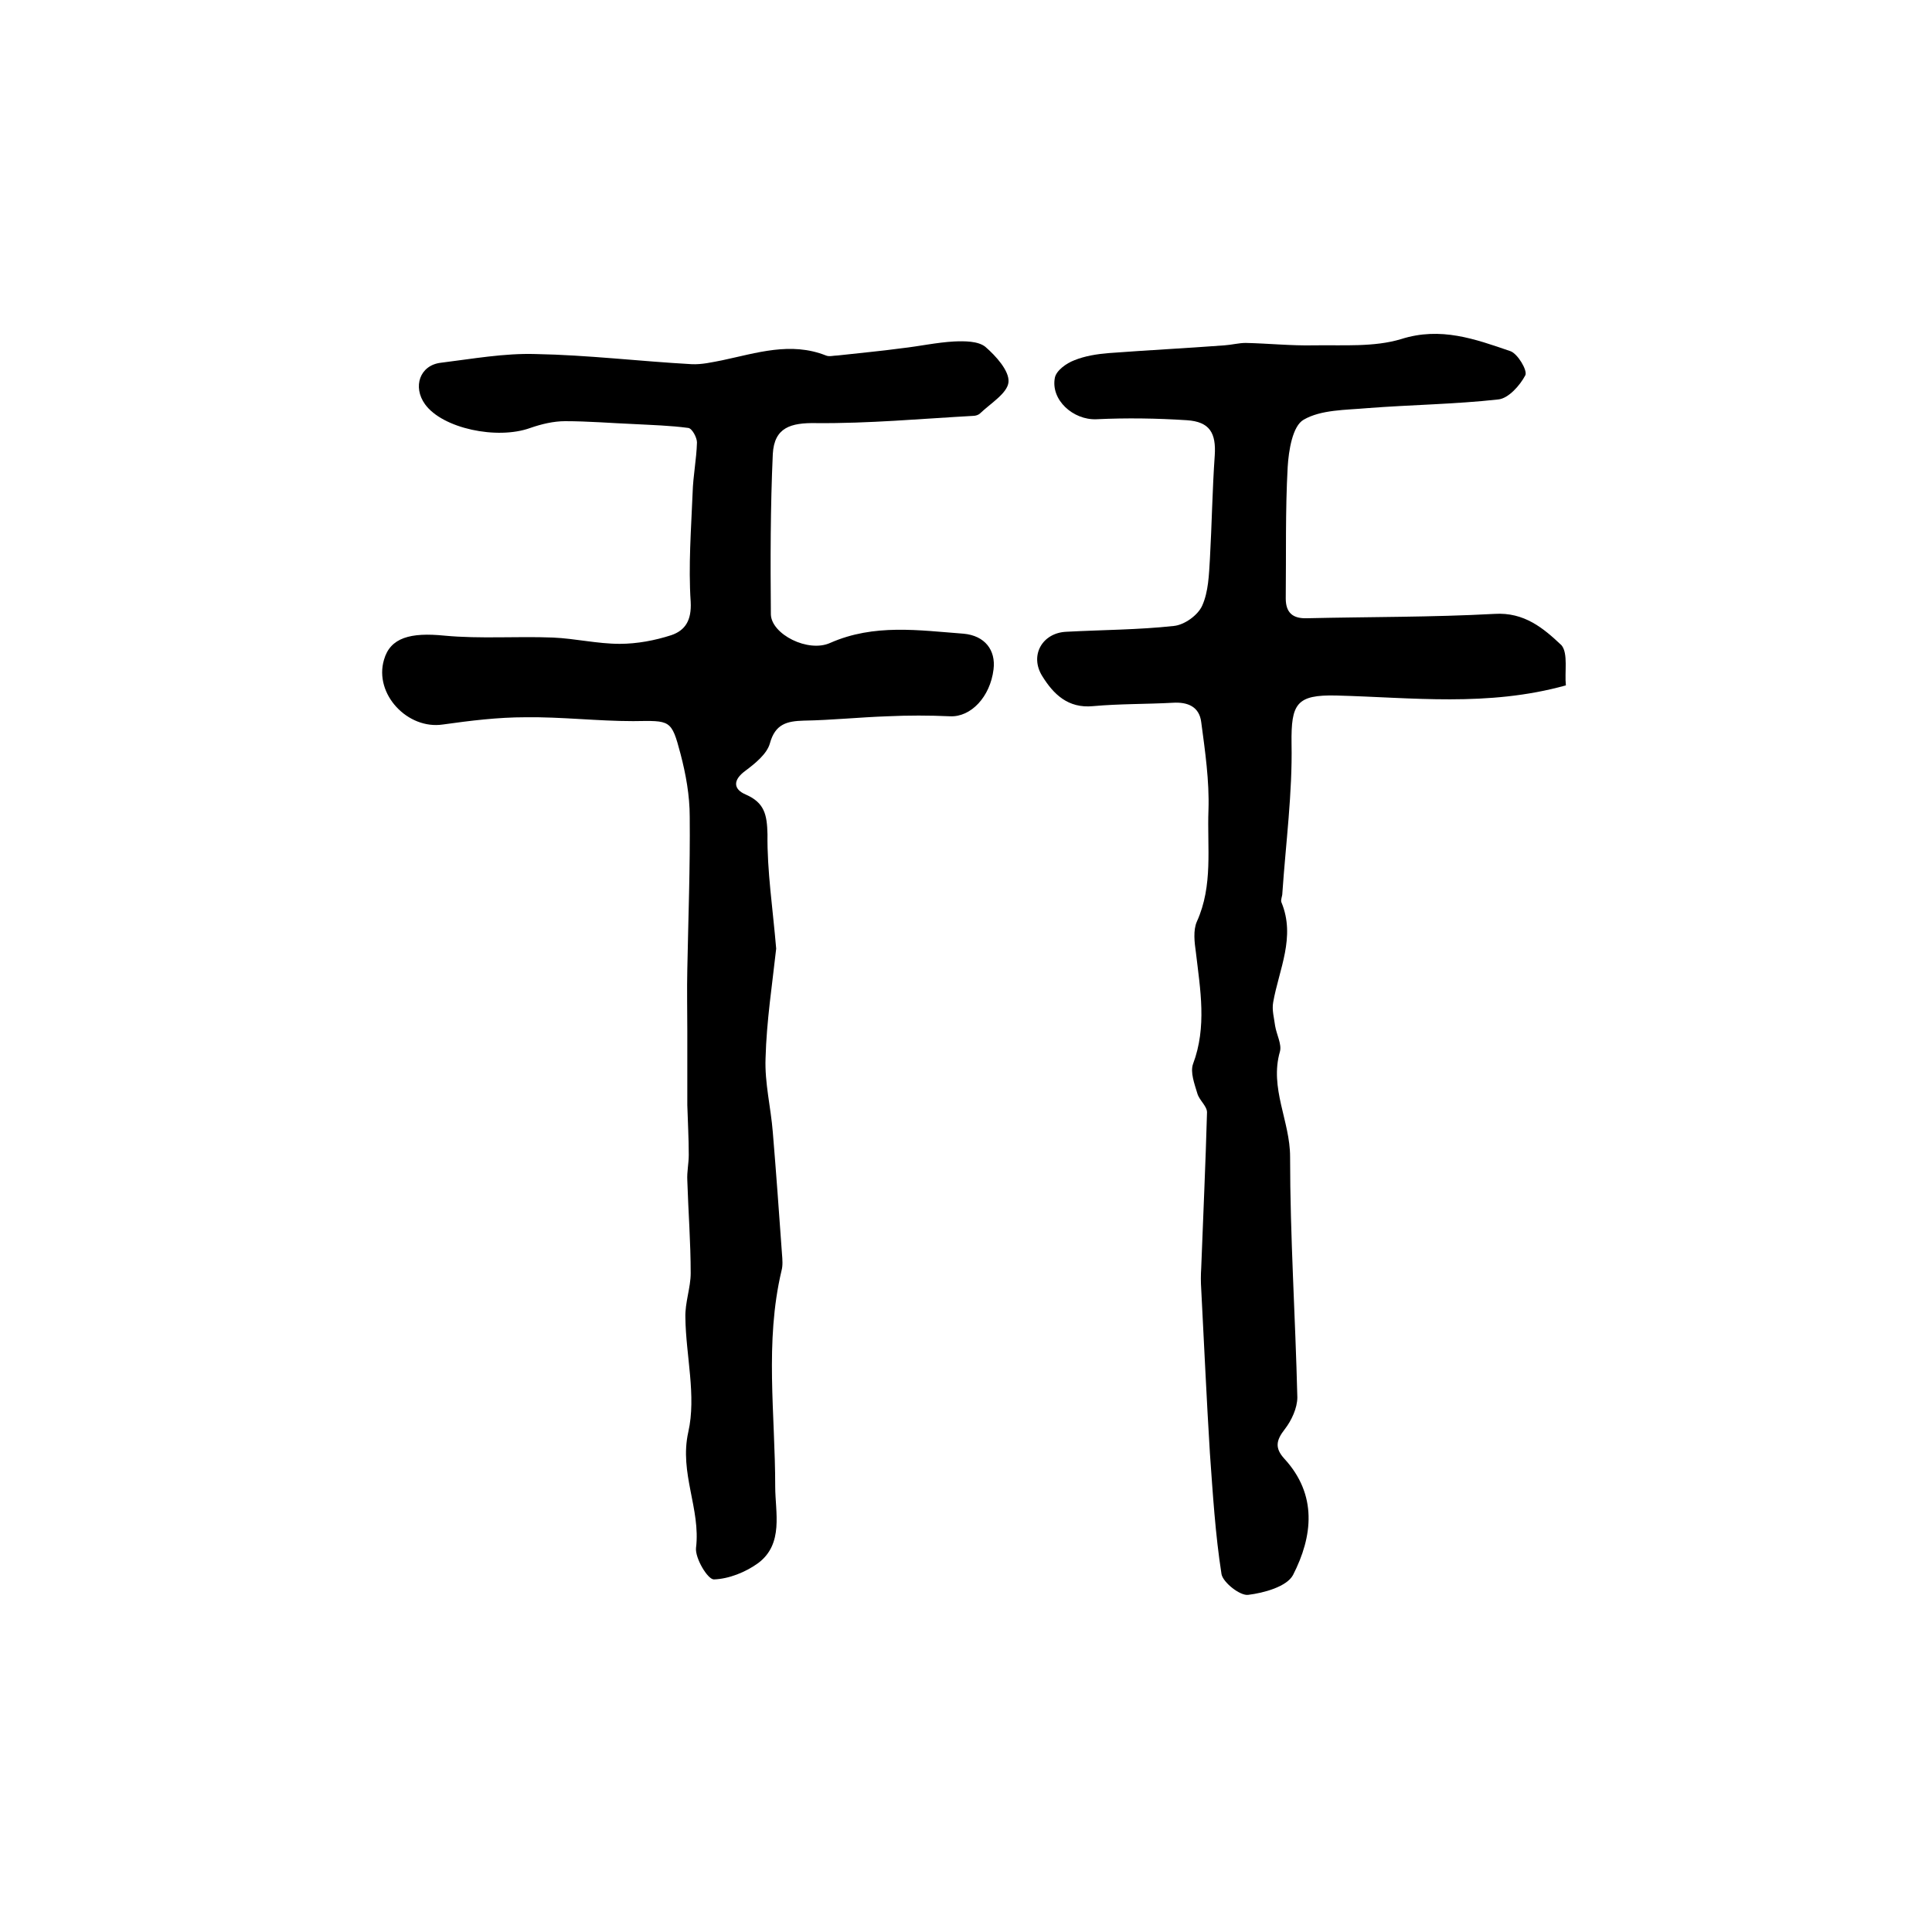 <?xml version="1.0" encoding="utf-8"?>
<!-- Generator: Adobe Illustrator 22.0.0, SVG Export Plug-In . SVG Version: 6.00 Build 0)  -->
<svg version="1.1" id="图层_1" xmlns="http://www.w3.org/2000/svg" xmlns:xlink="http://www.w3.org/1999/xlink" x="0px" y="0px"
	 viewBox="0 0 400 400" style="enable-background:new 0 0 400 400;" xml:space="preserve">
<style type="text/css">
	.st0{fill:#FFFFFF;}
</style>
<g>
	
	<path d="M160.7,196.4c-0.8,7.3-2,15-2.2,22.7c-0.2,5.1,1.1,10.2,1.5,15.3c0.7,8.4,1.3,16.8,1.9,25.2c0.1,1.2,0.2,2.4-0.1,3.5
		c-3.5,14.8-1.3,29.7-1.3,44.7c0,5.3,1.8,11.8-3.5,15.8c-2.6,1.9-6.1,3.3-9.2,3.4c-1.3,0-3.9-4.4-3.7-6.5c1-8.1-3.5-15.5-1.6-24
		c1.7-7.5-0.5-15.8-0.6-23.7c-0.1-3.1,1.1-6.2,1.1-9.2c0-6.4-0.5-12.8-0.7-19.2c-0.1-1.8,0.3-3.5,0.3-5.3c0-3.4-0.2-6.9-0.3-10.3
		c0-5.1,0-10.2,0-15.3c0-4.3-0.1-8.5,0-12.8c0.2-10.5,0.6-21.1,0.5-31.6c0-4.4-0.8-8.8-1.9-13c-1.9-7.2-2.1-6.9-9.8-6.8
		c-7.4,0-14.9-0.9-22.3-0.8c-5.7,0-11.4,0.7-17.1,1.5c-7.3,1.1-14.3-6.3-12.2-13.4c1.3-4.6,5.5-5.7,12.5-5c7.4,0.7,15,0.1,22.5,0.4
		c4.6,0.2,9.2,1.3,13.8,1.3c3.6,0,7.3-0.7,10.7-1.8c2.9-1,4.2-3.1,4-6.9c-0.5-7.5,0.1-15.1,0.4-22.6c0.1-3.5,0.8-6.9,0.9-10.4
		c0-1-1-2.9-1.8-3c-3.7-0.5-7.5-0.6-11.2-0.8c-4.8-0.2-9.5-0.6-14.3-0.6c-2.4,0-4.9,0.6-7.2,1.4c-6.9,2.5-18.2,0.1-21.8-4.9
		c-2.6-3.6-1.1-8.1,3.3-8.6c6.5-0.8,13.1-2,19.6-1.8c10.8,0.2,21.5,1.5,32.3,2.1c2.1,0.1,4.2-0.4,6.3-0.8c7.1-1.5,14.2-3.9,21.5-1
		c0.7,0.3,1.6,0,2.4,0c4.4-0.5,8.9-0.9,13.3-1.5c3.6-0.4,7.2-1.2,10.8-1.4c2.2-0.1,5-0.1,6.5,1.1c2.2,1.9,5,5,4.8,7.3
		c-0.2,2.3-3.7,4.4-5.9,6.5c-0.3,0.3-0.9,0.5-1.4,0.5c-10.8,0.6-21.7,1.6-32.5,1.5c-5.3-0.1-8.7,0.9-9,6.4
		c-0.5,11-0.5,22.1-0.4,33.2c0.1,4.1,7.7,8,12.3,5.9c9.1-4,18.3-2.6,27.6-1.9c4.4,0.4,6.7,3.4,6.2,7.4c-0.7,5.7-4.7,9.9-9,9.7
		c-4.3-0.2-8.7-0.2-13,0c-5.8,0.2-11.5,0.8-17.3,0.9c-3.5,0.1-5.9,0.7-7,4.7c-0.6,2.2-3.1,4.2-5.1,5.7c-2.6,1.9-2.5,3.8,0.1,4.9
		c3.9,1.7,4.4,4.2,4.5,8.2C158.8,180.3,160,188.1,160.7,196.4z"/>
	<path d="M324.2,141.9c-16.2,4.5-31.9,2.5-47.5,2.1c-8.3-0.2-9.4,1.7-9.3,9.9c0.2,10.3-1.2,20.7-1.9,31c0,0.7-0.4,1.4-0.2,1.9
		c3,7.2-0.5,13.9-1.7,20.7c-0.3,1.6,0.2,3.3,0.4,4.9c0.3,1.8,1.4,3.8,1,5.3c-2.2,7.6,2.1,14.4,2.1,21.8c0,16.6,1.1,33.2,1.5,49.8
		c0,2.2-1.2,4.8-2.6,6.6c-1.8,2.3-2.1,3.9-0.1,6.1c6.9,7.5,5.9,16.1,1.8,24.1c-1.3,2.4-6,3.7-9.3,4.1c-1.7,0.2-5.2-2.6-5.5-4.3
		c-1.3-8.3-1.8-16.7-2.4-25c-0.7-11.3-1.2-22.6-1.8-34c-0.1-1.5-0.1-2.9,0-4.4c0.4-10.7,0.9-21.4,1.2-32.2c0-1.3-1.6-2.5-2-3.9
		c-0.6-2-1.5-4.4-0.9-6.1c2.9-7.7,1.5-15.4,0.6-23.1c-0.3-2.1-0.6-4.6,0.2-6.4c3.4-7.5,2.1-15.4,2.4-23.1c0.2-6-0.7-12.2-1.5-18.2
		c-0.4-3.2-2.8-4.2-5.9-4c-5.5,0.3-11,0.2-16.5,0.7c-5.2,0.5-8.2-2.5-10.5-6.2c-2.7-4.3,0-9,5-9.2c7.4-0.4,14.9-0.4,22.2-1.2
		c2.2-0.2,5-2.2,5.9-4.2c1.3-2.9,1.4-6.4,1.6-9.7c0.4-7.1,0.5-14.3,1-21.4c0.3-4.6-1-7-5.8-7.3c-6.2-0.4-12.4-0.5-18.7-0.2
		c-4.8,0.2-9.5-4-8.6-8.6c0.3-1.5,2.4-3,4-3.6c2.2-0.9,4.7-1.3,7.2-1.5c8-0.6,15.9-1,23.9-1.6c1.5-0.1,3-0.5,4.4-0.5
		c4.7,0.1,9.4,0.6,14.1,0.5c6.1-0.1,12.5,0.4,18.1-1.3c8.2-2.6,15.3,0,22.6,2.5c1.5,0.5,3.6,4,3.1,5c-1.1,2.1-3.5,4.8-5.6,5
		c-9,1-18.1,1.1-27.1,1.8c-4.5,0.4-9.6,0.3-13.2,2.4c-2.3,1.3-3.1,6.4-3.3,9.8c-0.5,9-0.3,18.1-0.4,27.2c0,3,1.5,4.2,4.4,4.1
		c12.9-0.3,25.9-0.2,38.8-0.9c6.2-0.4,10.2,3,13.9,6.5C324.7,135.3,323.9,139.2,324.2,141.9z"/>
</g>
</svg>
